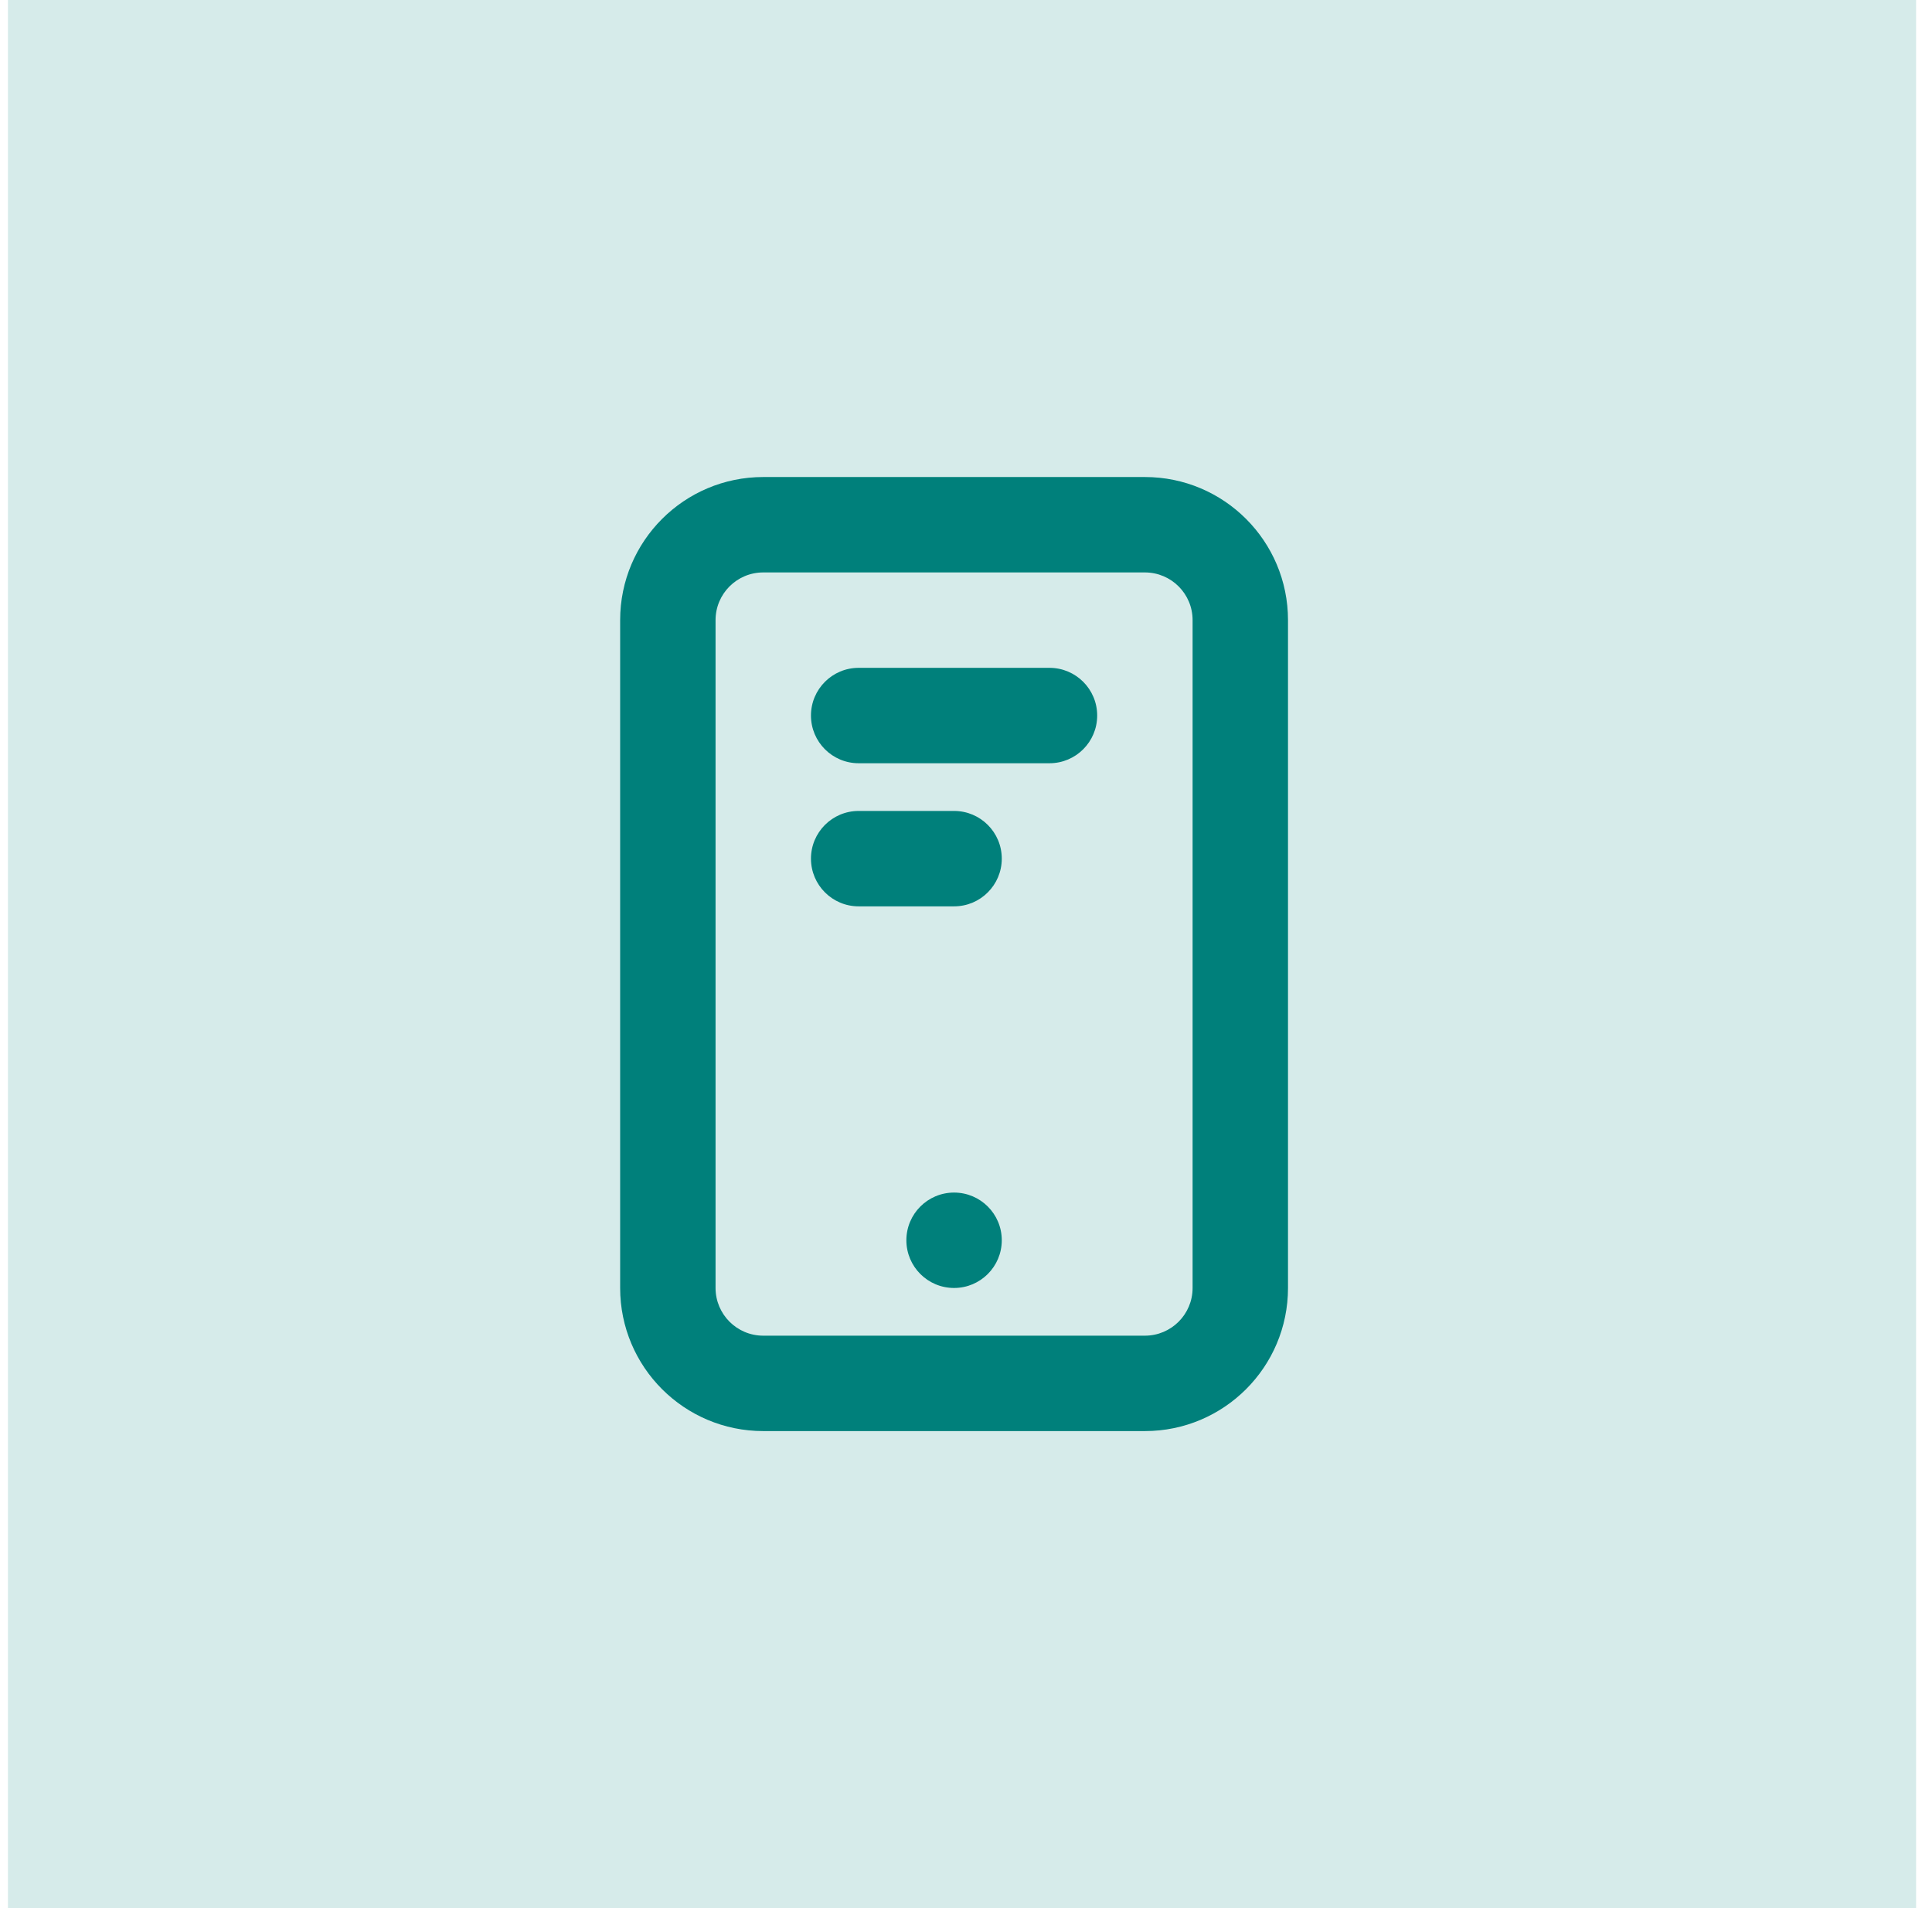 <svg width="81" height="80" viewBox="0 0 81 80" fill="none" xmlns="http://www.w3.org/2000/svg">
<rect width="80" height="80" transform="translate(0.333)" fill="#D6EBEA"/>
<path d="M42 52C42 53.105 41.105 54 40 54C38.895 54 38 53.105 38 52C38 50.895 38.895 50 40 50C41.105 50 42 50.895 42 52Z" fill="#00807B"/>
<path d="M26 26C26 22.686 28.686 20 32 20H48C51.314 20 54 22.686 54 26V54C54 57.314 51.314 60 48 60H32C28.686 60 26 57.314 26 54V26ZM32 24C30.895 24 30 24.895 30 26V54C30 55.105 30.895 56 32 56H48C49.105 56 50 55.105 50 54V26C50 24.895 49.105 24 48 24H32Z" fill="#00807B"/>
<path d="M34 30C34 28.895 34.895 28 36 28H44C45.105 28 46 28.895 46 30C46 31.105 45.105 32 44 32H36C34.895 32 34 31.105 34 30Z" fill="#00807B"/>
<path d="M34 36C34 34.895 34.895 34 36 34H40C41.105 34 42 34.895 42 36C42 37.105 41.105 38 40 38H36C34.895 38 34 37.105 34 36Z" fill="#00807B"/>
</svg>
